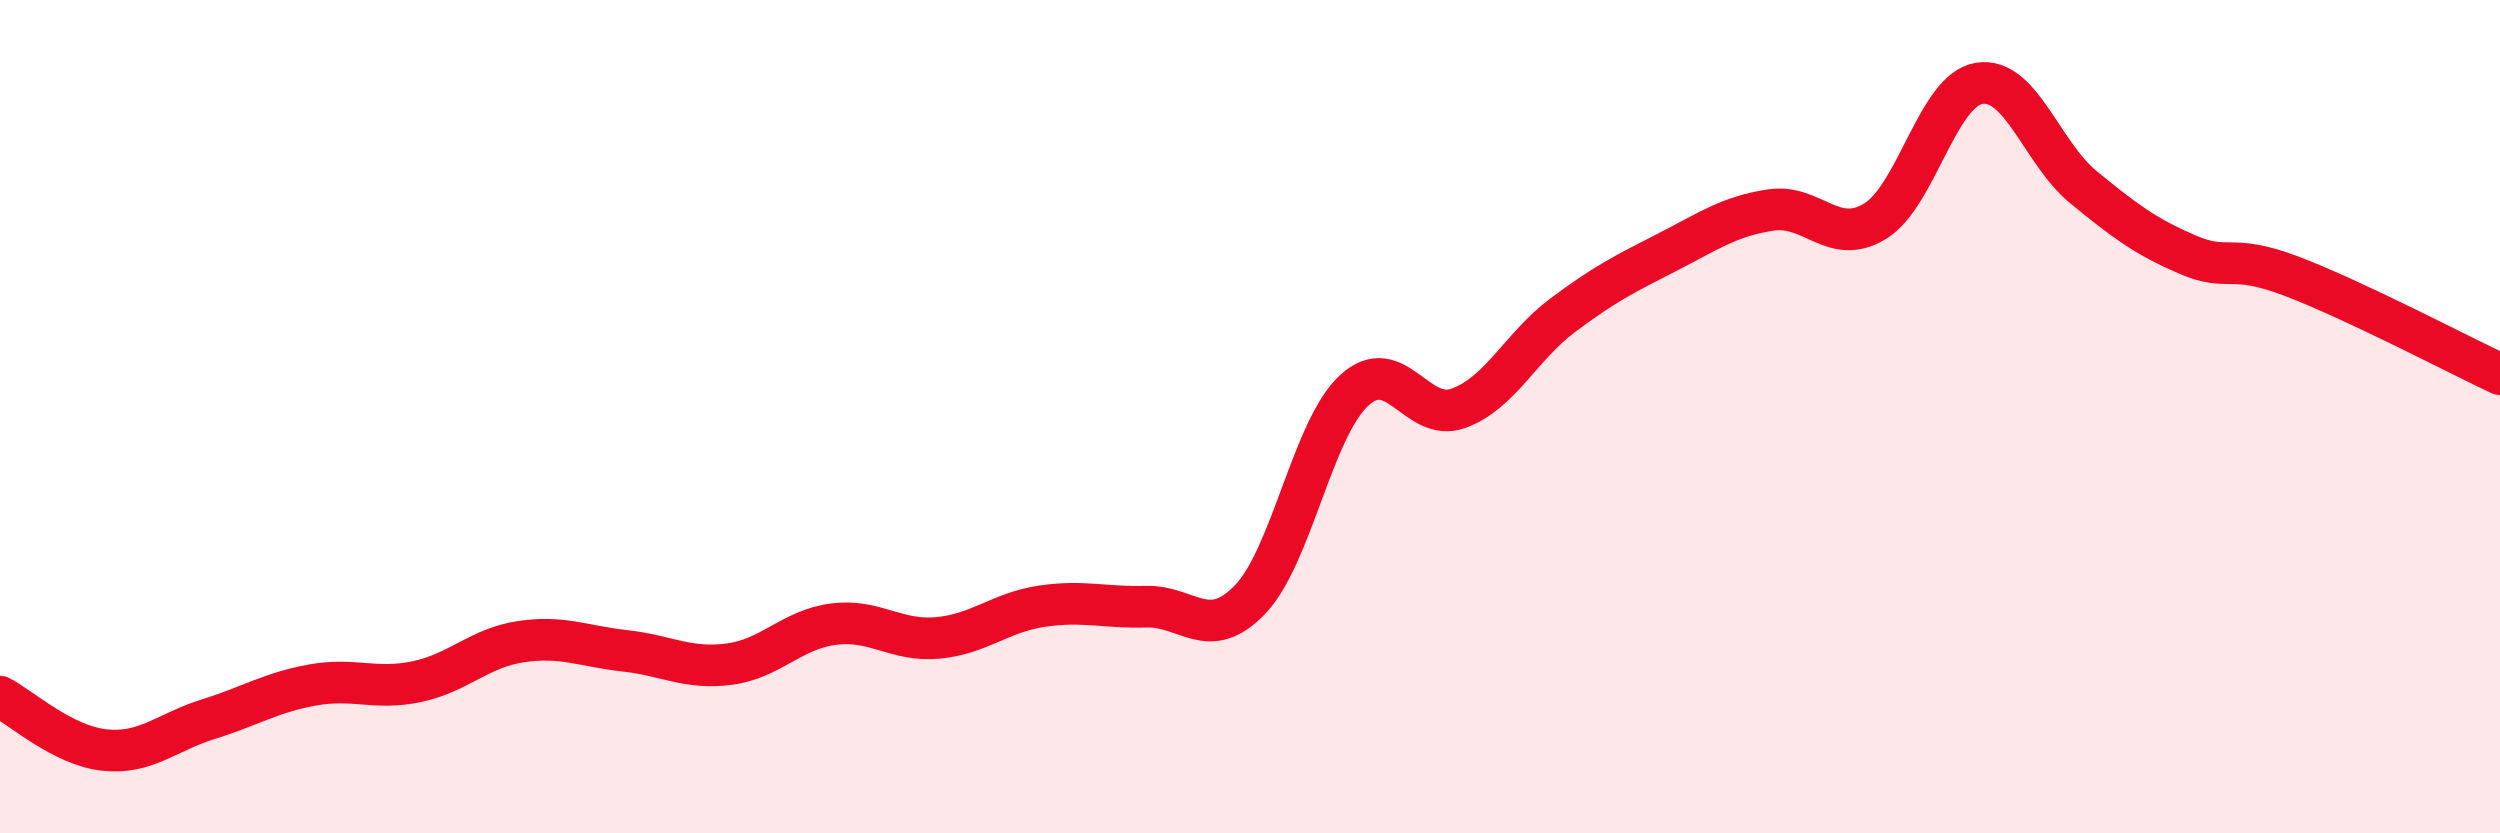 
    <svg width="60" height="20" viewBox="0 0 60 20" xmlns="http://www.w3.org/2000/svg">
      <path
        d="M 0,16.72 C 0.5,16.98 1.5,17.89 2.5,18 C 3.5,18.11 4,17.57 5,17.26 C 6,16.95 6.5,16.62 7.5,16.44 C 8.5,16.26 9,16.57 10,16.36 C 11,16.15 11.5,15.55 12.5,15.4 C 13.5,15.25 14,15.51 15,15.62 C 16,15.73 16.5,16.07 17.5,15.94 C 18.5,15.81 19,15.11 20,14.98 C 21,14.85 21.5,15.4 22.5,15.31 C 23.5,15.22 24,14.7 25,14.55 C 26,14.4 26.5,14.59 27.5,14.56 C 28.5,14.53 29,15.43 30,14.39 C 31,13.35 31.5,10.29 32.5,9.37 C 33.5,8.45 34,10.16 35,9.8 C 36,9.44 36.5,8.32 37.5,7.57 C 38.5,6.82 39,6.57 40,6.06 C 41,5.55 41.5,5.19 42.5,5.04 C 43.5,4.89 44,5.92 45,5.31 C 46,4.7 46.5,2.16 47.5,2 C 48.5,1.84 49,3.67 50,4.49 C 51,5.31 51.5,5.68 52.5,6.11 C 53.5,6.54 53.5,6.06 55,6.63 C 56.5,7.2 59,8.51 60,8.98L60 20L0 20Z"
        fill="#EB0A25"
        opacity="0.1"
        stroke-linecap="round"
        stroke-linejoin="round"
      />
      <path
        d="M 0,16.72 C 0.5,16.98 1.5,17.89 2.5,18 C 3.5,18.11 4,17.57 5,17.26 C 6,16.95 6.5,16.62 7.5,16.44 C 8.5,16.26 9,16.57 10,16.36 C 11,16.15 11.5,15.55 12.5,15.4 C 13.5,15.25 14,15.51 15,15.62 C 16,15.73 16.5,16.07 17.5,15.94 C 18.5,15.81 19,15.11 20,14.98 C 21,14.85 21.5,15.4 22.5,15.31 C 23.5,15.22 24,14.7 25,14.55 C 26,14.4 26.5,14.59 27.5,14.56 C 28.5,14.53 29,15.43 30,14.39 C 31,13.35 31.5,10.29 32.5,9.37 C 33.5,8.45 34,10.16 35,9.8 C 36,9.44 36.5,8.32 37.5,7.57 C 38.5,6.82 39,6.57 40,6.06 C 41,5.55 41.5,5.19 42.5,5.04 C 43.5,4.89 44,5.92 45,5.31 C 46,4.7 46.5,2.16 47.5,2 C 48.5,1.84 49,3.67 50,4.49 C 51,5.31 51.5,5.68 52.5,6.11 C 53.5,6.54 53.5,6.06 55,6.63 C 56.5,7.2 59,8.51 60,8.98"
        stroke="#EB0A25"
        stroke-width="1"
        fill="none"
        stroke-linecap="round"
        stroke-linejoin="round"
      />
    </svg>
  